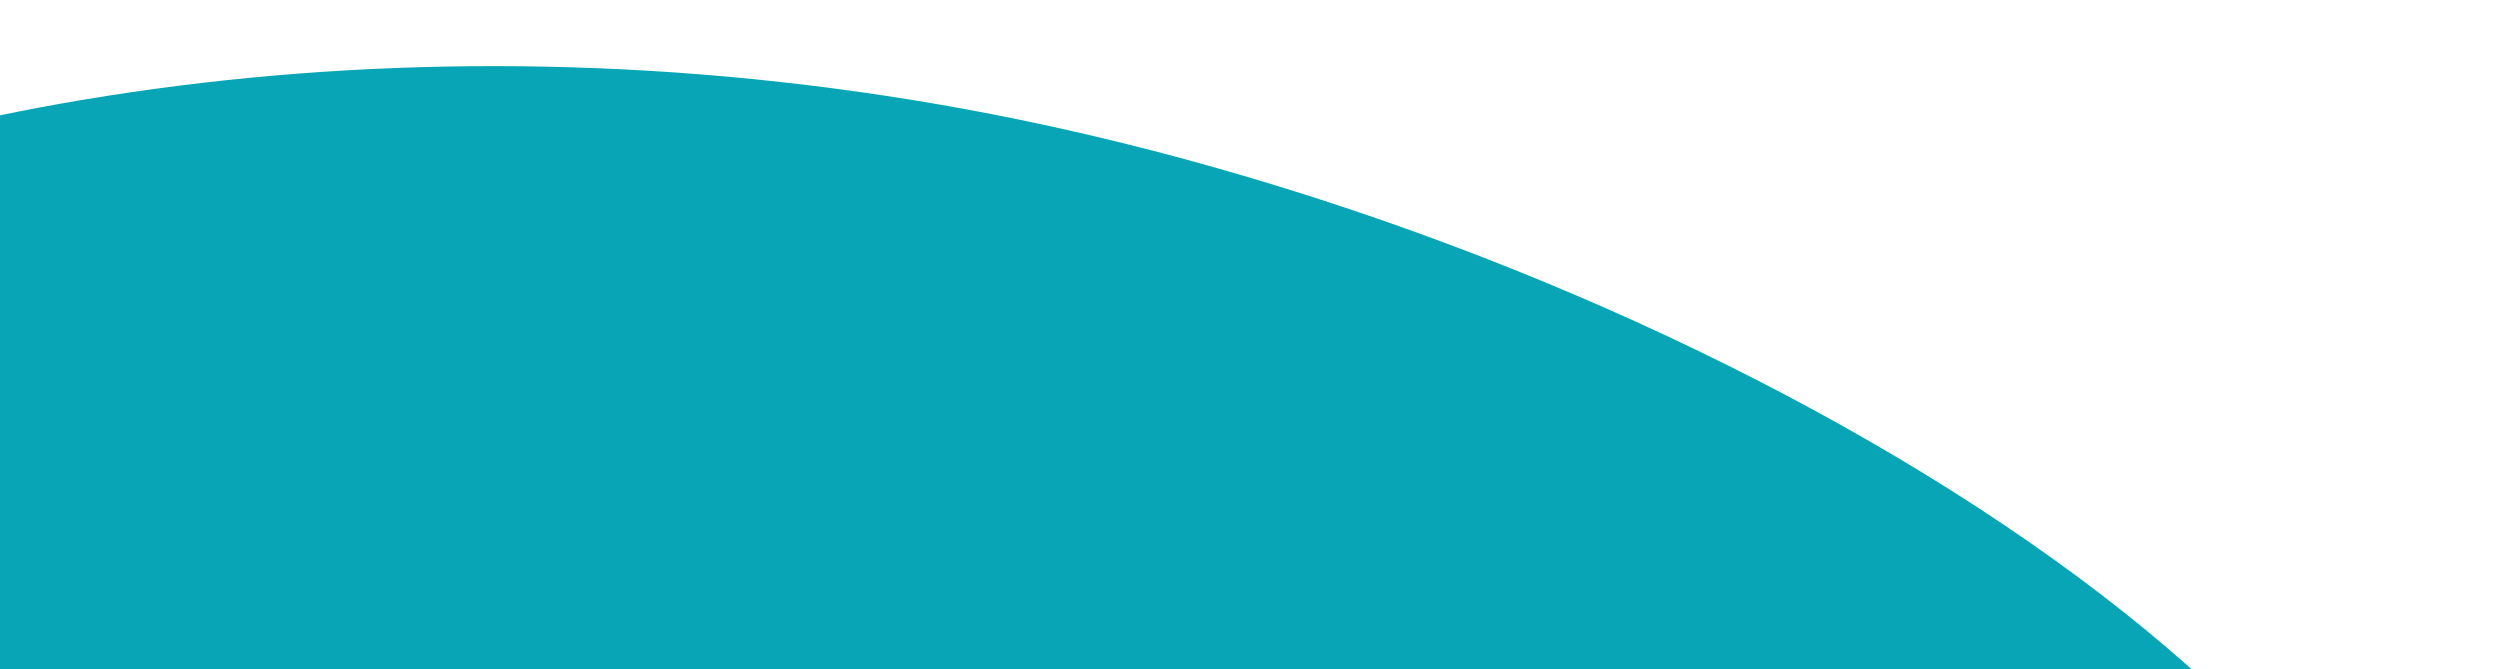<svg xmlns="http://www.w3.org/2000/svg" xmlns:xlink="http://www.w3.org/1999/xlink" width="945" height="253" viewBox="0 0 945 253"><defs><clipPath id="clip-path"><rect id="Rectangle_179" data-name="Rectangle 179" width="945" height="253" transform="translate(0 3037)" fill="#494949"></rect></clipPath></defs><g id="Groupe_de_masques_11" data-name="Groupe de masques 11" transform="translate(0 -3037)" clip-path="url(#clip-path)"><path id="Trac&#xE9;_260" data-name="Trac&#xE9; 260" d="M957.206,7.607C646.138,23.8,303.932,148.6,332.387,314.272c25.4,147.862,334.115,258.733,606.165,257,441.209-2.816,784-301.781,596.841-455.681C1427.206,26.622,1155.487-2.712,957.206,7.607" transform="matrix(-0.978, -0.208, 0.208, -0.978, 1184.79, 3836.241)" fill="#07a5b5"></path></g></svg>